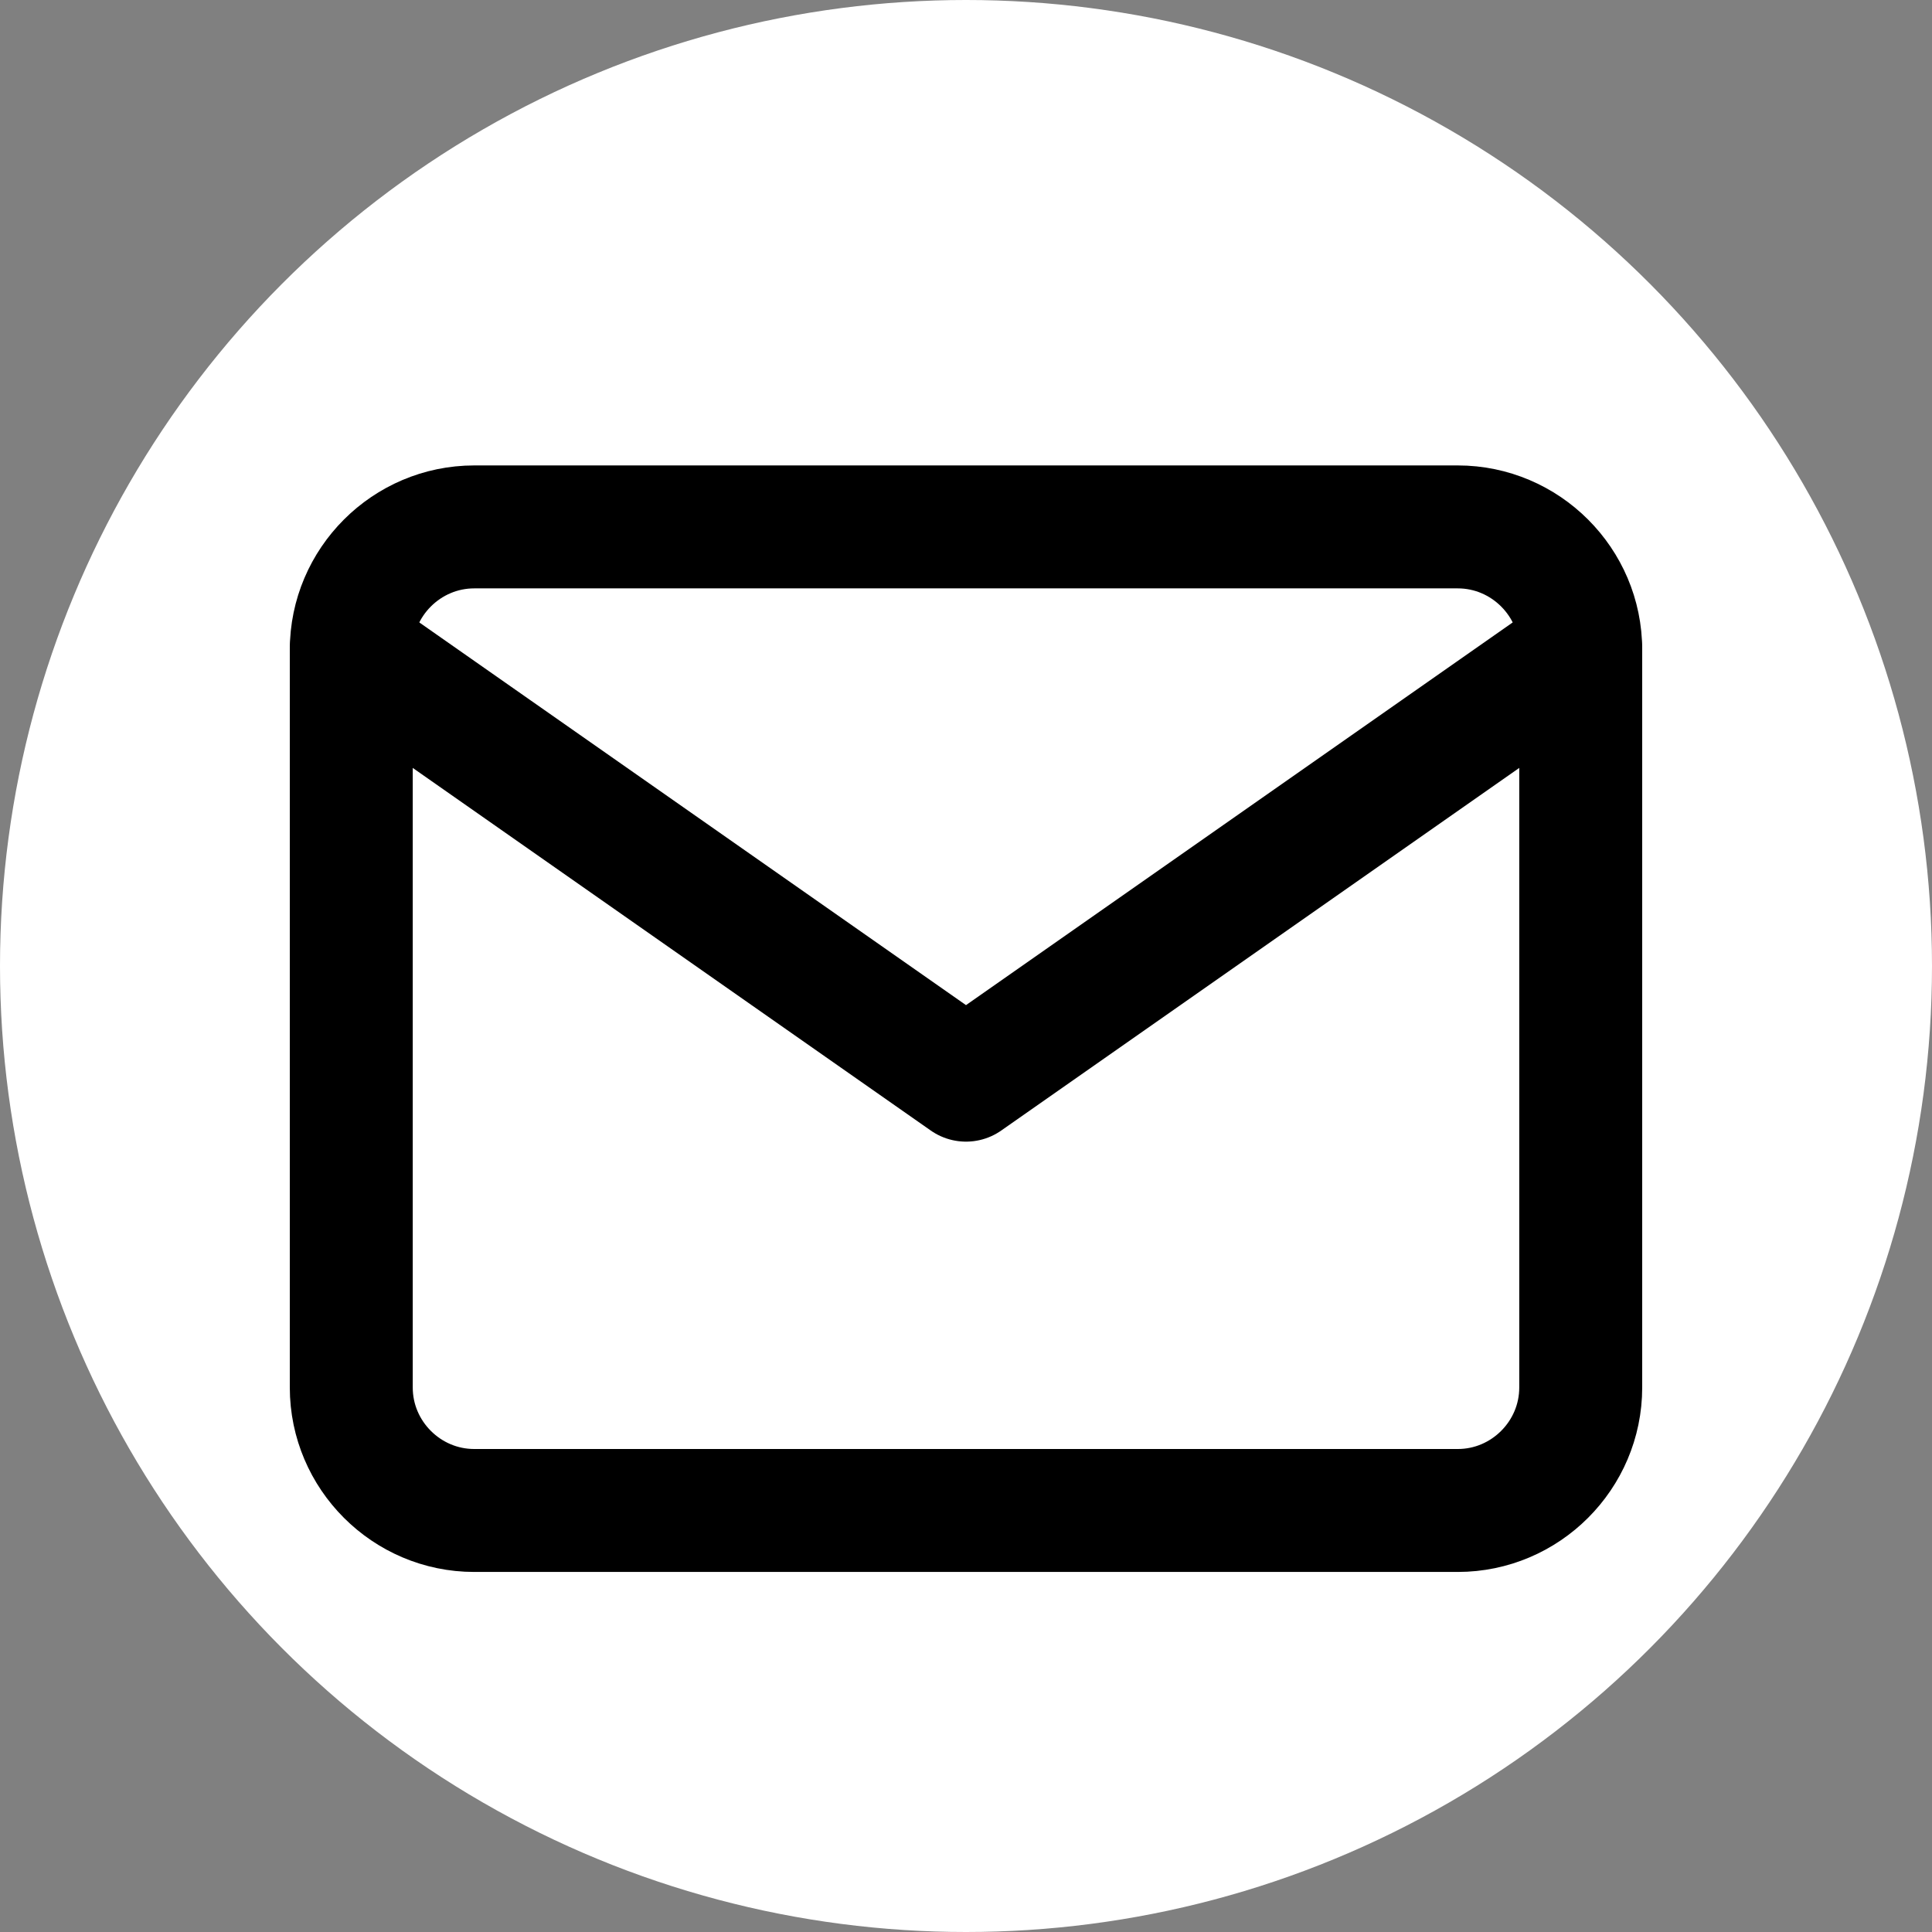 <svg width="22" height="22" viewBox="0 0 22 22" fill="none" xmlns="http://www.w3.org/2000/svg">
<rect x="0" y="0" width="22" height="22" fill="#808080" stroke="none"/>
<circle cx="11" cy="11" r="11" fill="white"/>
<path d="M5.4 6H16.6C17.37 6 18 6.63 18 7.4V15.8C18 16.57 17.37 17.2 16.6 17.2H5.4C4.63 17.2 4 16.57 4 15.8V7.4C4 6.63 4.63 6 5.4 6Z" stroke="black" stroke-width="1.4" stroke-linecap="round" stroke-linejoin="round"/>
<path d="M18 7.4L11 12.3L4 7.4" stroke="black" stroke-width="1.4" stroke-linecap="round" stroke-linejoin="round"/>
</svg>
